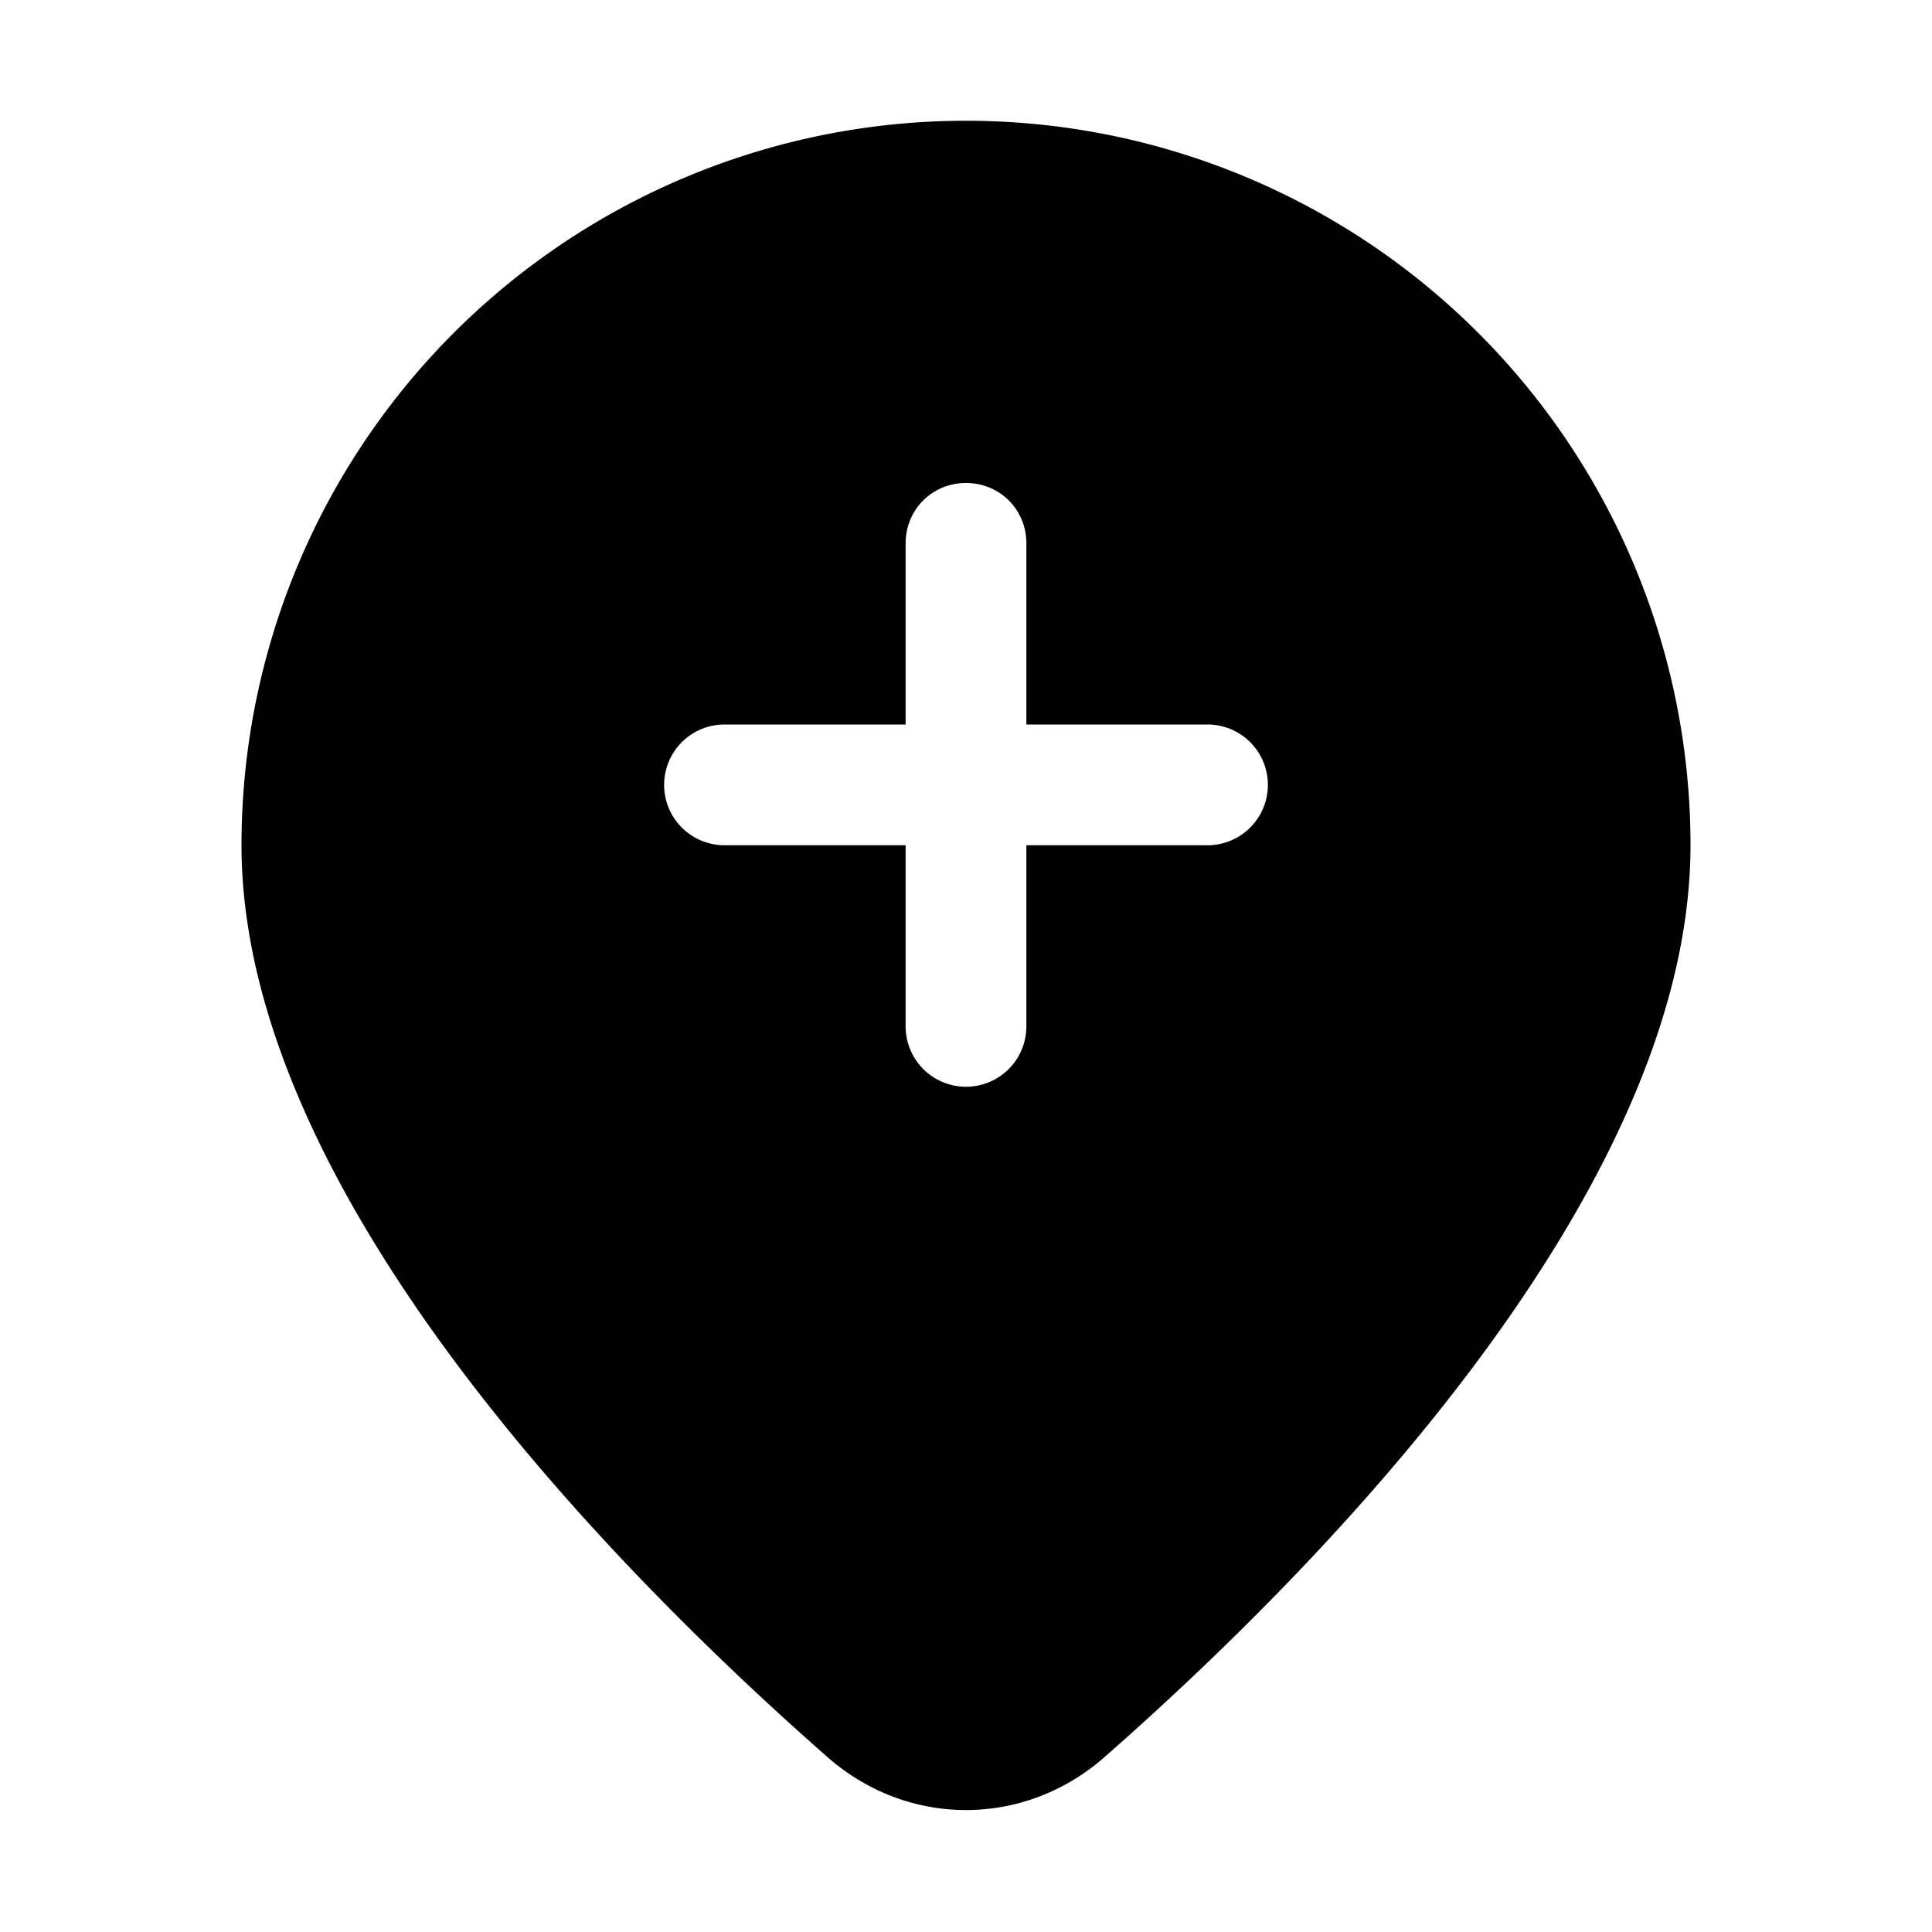 <svg width="16" height="16" viewBox="0 0 16 16" xmlns="http://www.w3.org/2000/svg"><path d="M9.16 14.54C10.9 13.01 14 9.88 14 7A6 6 0 0 0 2 7c0 2.88 3.1 6.01 4.84 7.54.67.6 1.65.6 2.32 0ZM8 4c.28 0 .5.22.5.5V6H10a.5.5 0 0 1 0 1H8.5v1.5a.5.5 0 0 1-1 0V7H6a.5.5 0 0 1 0-1h1.5V4.5c0-.28.22-.5.5-.5Z"/></svg>